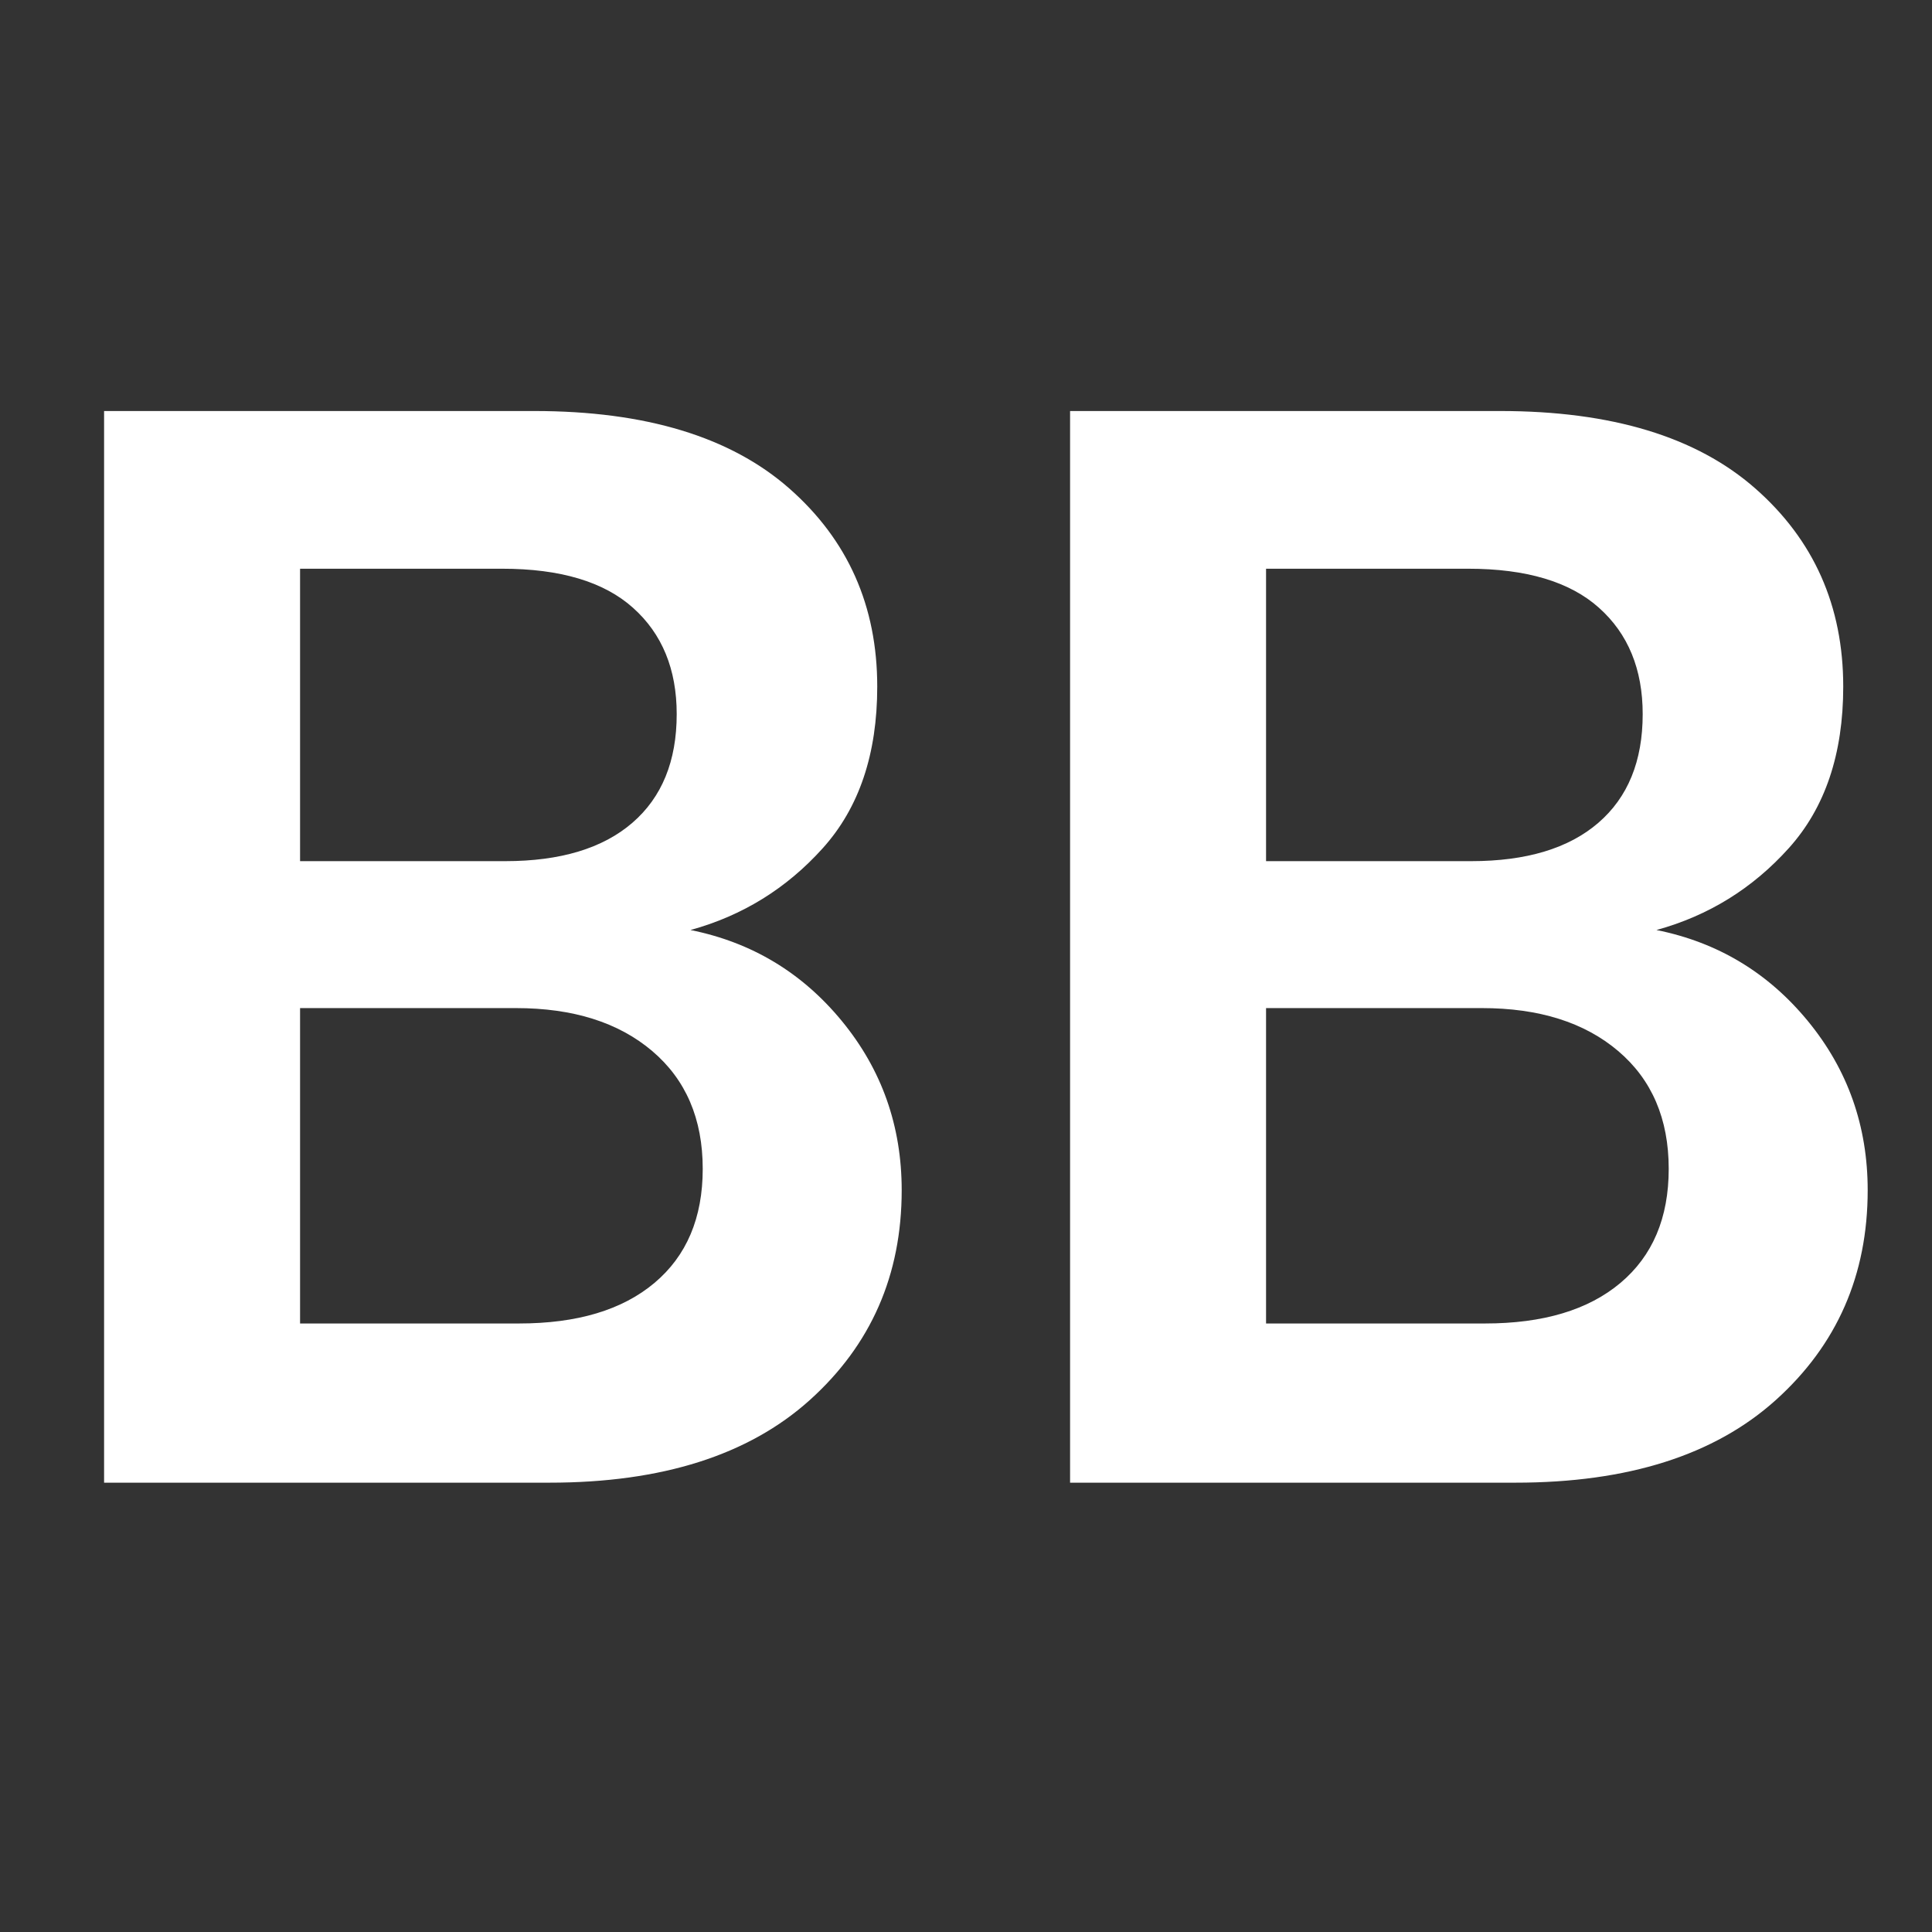 <svg version="1.0" preserveAspectRatio="xMidYMid meet" height="512" viewBox="0 0 384 384" zoomAndPan="magnify" width="512" xmlns:xlink="http://www.w3.org/1999/xlink" xmlns="http://www.w3.org/2000/svg"><rect x="0" y="0" width="384" height="384" fill="#333333" stroke="none"/><defs><g></g><clipPath id="08754eda9f"><rect height="384" y="0" width="384" x="0"></rect></clipPath></defs><g><g clip-path="url(#08754eda9f)"><g fill-opacity="1" fill="#ffffff"><g transform="translate(0, 294.693)"><g><path d="M 20.688 0 L 20.688 -213 L 106.188 -213 C 128.301 -213 145.191 -207.875 156.859 -197.625 C 168.523 -187.383 174.359 -174.25 174.359 -158.219 C 174.359 -144.832 170.754 -134.133 163.547 -126.125 C 156.348 -118.113 147.578 -112.688 137.234 -109.844 C 149.398 -107.406 159.438 -101.367 167.344 -91.734 C 175.258 -82.098 179.219 -70.895 179.219 -58.125 C 179.219 -41.281 173.129 -27.379 160.953 -16.422 C 148.785 -5.473 131.547 0 109.234 0 Z M 59.641 -123.531 L 100.406 -123.531 C 111.363 -123.531 119.785 -126.066 125.672 -131.141 C 131.555 -136.211 134.5 -143.414 134.5 -152.75 C 134.5 -161.676 131.602 -168.723 125.812 -173.891 C 120.031 -179.066 111.359 -181.656 99.797 -181.656 L 59.641 -181.656 Z M 59.641 -31.641 L 103.156 -31.641 C 114.719 -31.641 123.691 -34.328 130.078 -39.703 C 136.473 -45.078 139.672 -52.633 139.672 -62.375 C 139.672 -72.312 136.32 -80.117 129.625 -85.797 C 122.926 -91.484 113.898 -94.328 102.547 -94.328 L 59.641 -94.328 Z M 59.641 -31.641"></path></g></g></g><g fill-opacity="1" fill="#ffffff"><g transform="translate(191.998, 294.693)"><g><path d="M 20.688 0 L 20.688 -213 L 106.188 -213 C 128.301 -213 145.191 -207.875 156.859 -197.625 C 168.523 -187.383 174.359 -174.25 174.359 -158.219 C 174.359 -144.832 170.754 -134.133 163.547 -126.125 C 156.348 -118.113 147.578 -112.688 137.234 -109.844 C 149.398 -107.406 159.438 -101.367 167.344 -91.734 C 175.258 -82.098 179.219 -70.895 179.219 -58.125 C 179.219 -41.281 173.129 -27.379 160.953 -16.422 C 148.785 -5.473 131.547 0 109.234 0 Z M 59.641 -123.531 L 100.406 -123.531 C 111.363 -123.531 119.785 -126.066 125.672 -131.141 C 131.555 -136.211 134.5 -143.414 134.5 -152.75 C 134.5 -161.676 131.602 -168.723 125.812 -173.891 C 120.031 -179.066 111.359 -181.656 99.797 -181.656 L 59.641 -181.656 Z M 59.641 -31.641 L 103.156 -31.641 C 114.719 -31.641 123.691 -34.328 130.078 -39.703 C 136.473 -45.078 139.672 -52.633 139.672 -62.375 C 139.672 -72.312 136.32 -80.117 129.625 -85.797 C 122.926 -91.484 113.898 -94.328 102.547 -94.328 L 59.641 -94.328 Z M 59.641 -31.641"></path></g></g></g></g></g></svg>